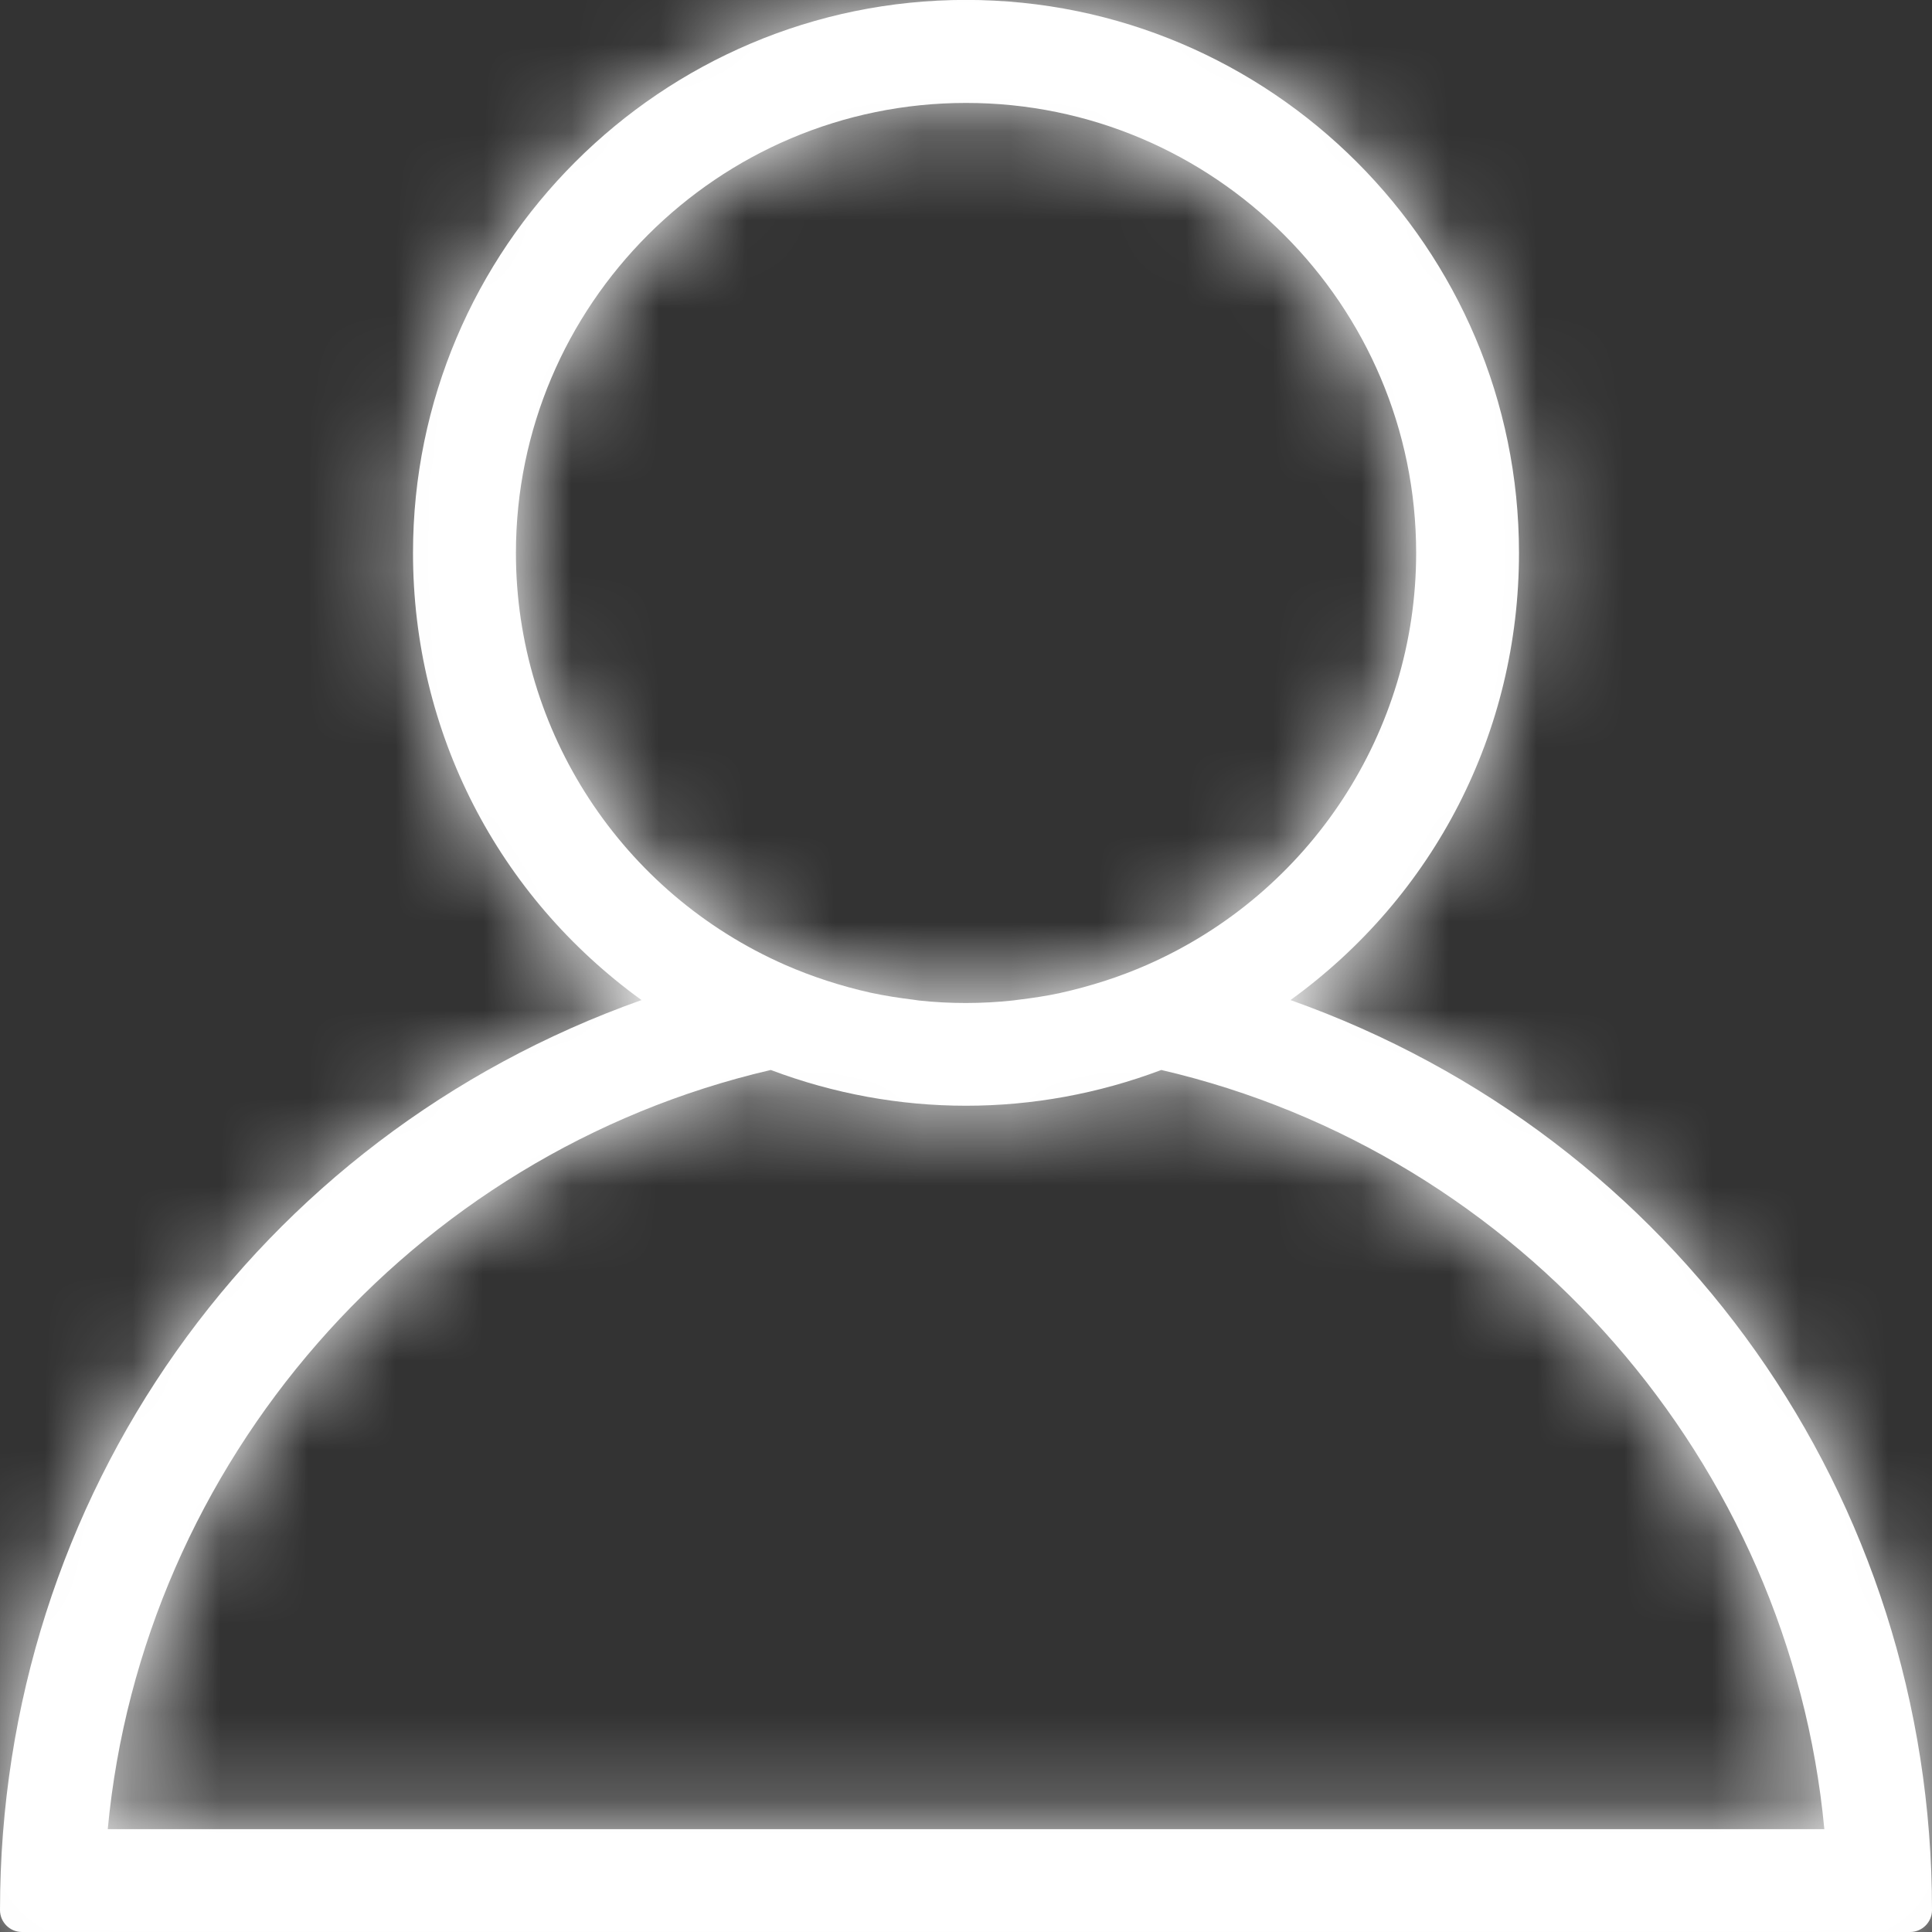 <svg height="22" viewBox="0 0 22 22" width="22" xmlns="http://www.w3.org/2000/svg" xmlns:xlink="http://www.w3.org/1999/xlink"><rect x="0" y="0" width="22" height="22" fill="#333333" stroke="none"/><defs><path id="a" d="m8.777 12.184c1.438.543 3.009.543 4.447 0 4.092.95 7.158 4.472 7.55 8.645h-19.547c.392-4.172 3.458-7.695 7.55-8.645m3.289-.875c-.15.032-.304.055-.459.074l-.068.009c-.359.039-.722.039-1.075.001l-.069-.01c-.155-.019-.309-.042-.482-.079-.335-.075-.662-.181-.971-.316-1.863-.818-3.067-2.659-3.067-4.691 0-2.826 2.3-5.125 5.126-5.125 2.826 0 5.125 2.299 5.125 5.125 0 2.032-1.204 3.873-3.067 4.691-.308.135-.634.241-.994.321m2.63.079c1.638-1.184 2.602-3.052 2.602-5.092 0-3.472-2.825-6.297-6.297-6.297-3.473 0-6.297 2.825-6.297 6.297 0 2.04.964 3.907 2.602 5.092-4.391 1.558-7.305 5.659-7.305 10.362 0 .138.112.25.25.25h21.5c.138 0 .25-.112.25-.25 0-4.704-2.914-8.804-7.305-10.362"/><mask id="b" fill="#fff"><use fill="#fff" fill-rule="evenodd" xlink:href="#a"/></mask></defs><g fill="none" fill-rule="evenodd"><use fill="#fefefe" xlink:href="#a"/><g fill="#fff" mask="url(#b)"><path d="m0 0h42.24v42.24h-42.24z" transform="translate(-13.2 -14.08)"/></g></g></svg>